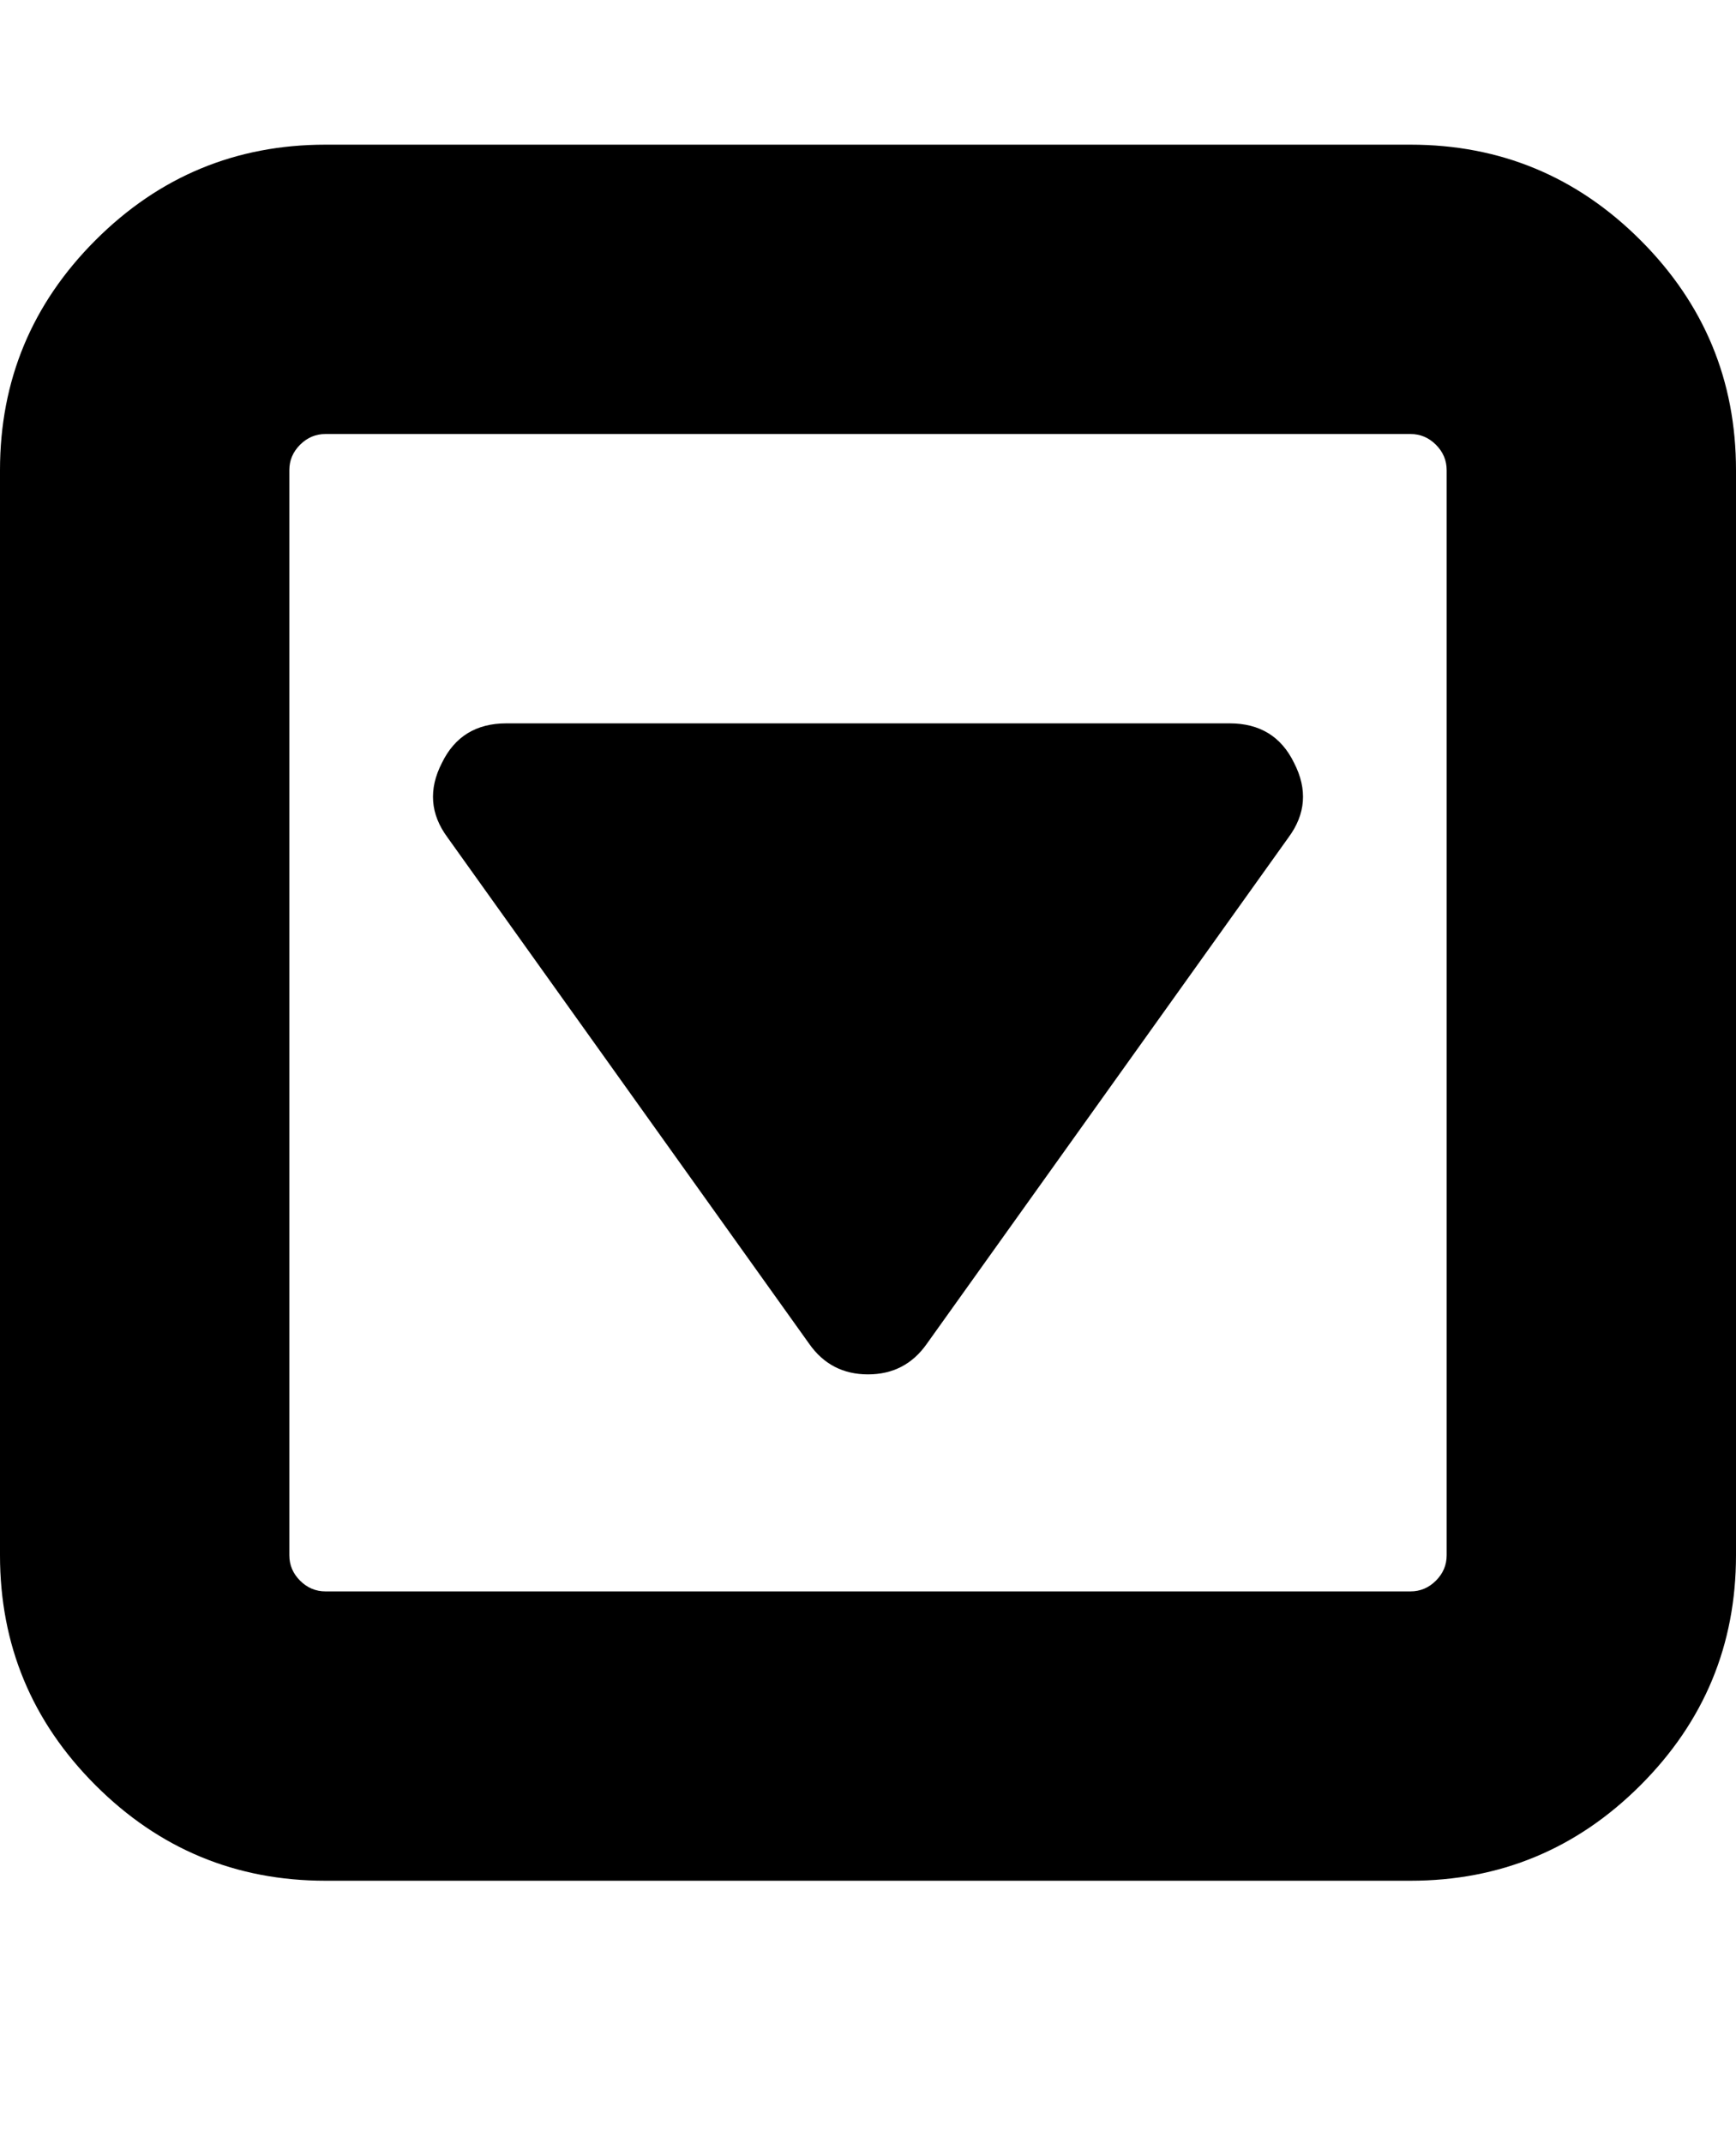 <svg version="1.1" xmlns="http://www.w3.org/2000/svg" xmlns:xlink="http://www.w3.org/1999/xlink" id="toggle-down" viewBox="0 0 1536 1896.083"><path d="M1145 675q18 35-5 66l-320 448q-19 27-52 27t-52-27L396 741q-23-31-5-66 17-35 57-35h640q40 0 57 35zm135 701V416q0-13-9.5-22.5T1248 384H288q-13 0-22.5 9.5T256 416v960q0 13 9.5 22.5t22.5 9.5h960q13 0 22.5-9.5t9.5-22.5zm256-960v960q0 119-84.5 203.5T1248 1664H288q-119 0-203.5-84.5T0 1376V416q0-119 84.5-203.5T288 128h960q119 0 203.5 84.5T1536 416z"/></svg>